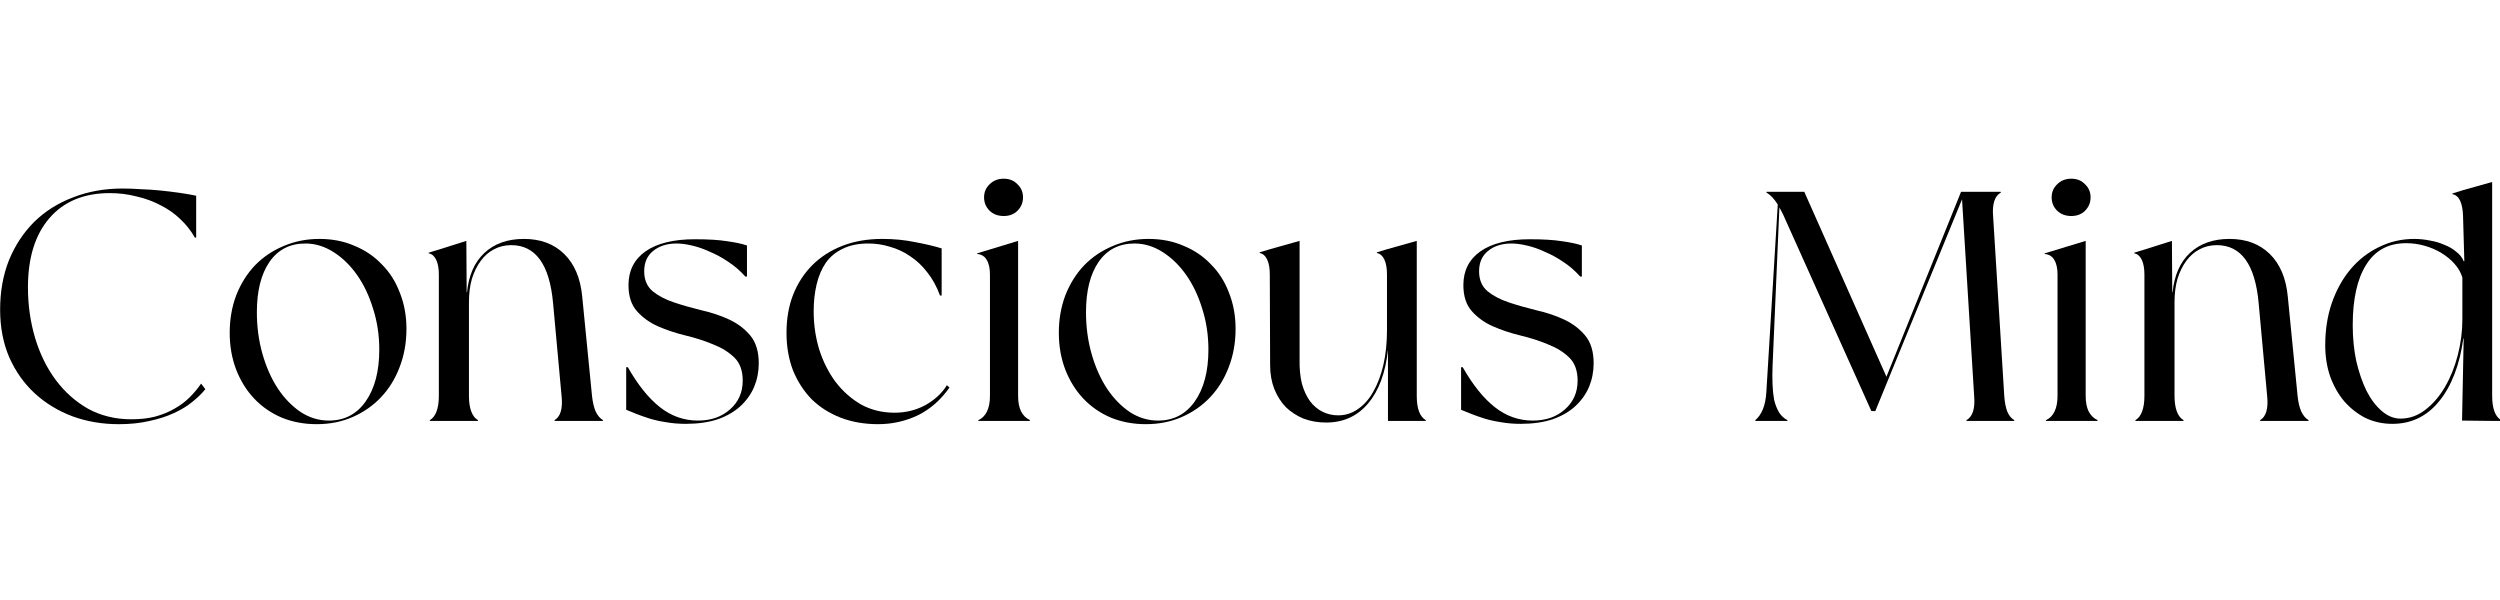 <?xml version="1.0" encoding="UTF-8" standalone="no"?> <svg xmlns:dc="http://purl.org/dc/elements/1.1/" xmlns:cc="http://creativecommons.org/ns#" xmlns:rdf="http://www.w3.org/1999/02/22-rdf-syntax-ns#" xmlns:svg="http://www.w3.org/2000/svg" xmlns="http://www.w3.org/2000/svg" xmlns:sodipodi="http://sodipodi.sourceforge.net/DTD/sodipodi-0.dtd" xmlns:inkscape="http://www.inkscape.org/namespaces/inkscape" width="500" height="120" viewBox="0 0 132.292 31.75" version="1.1" id="svg8" inkscape:version="0.92.2 (5c3e80d, 2017-08-06)" sodipodi:docname="logo.svg"><defs id="defs2"></defs><g inkscape:label="Layer 1" inkscape:groupmode="layer" id="layer1" transform="translate(0,-265.25)"><g aria-label="Conscious Mind" transform="matrix(0.433,0,0,0.433,-13.948,123.801)" style="font-style:normal;font-variant:normal;font-weight:normal;font-stretch:normal;font-size:40px;line-height:1.25;font-family:'Times New Roman';-inkscape-font-specification:'Times New Roman, ';letter-spacing:0px;word-spacing:0px;fill:#000000;fill-opacity:1;stroke:none;stroke-width:0.611" id="flowRoot8436"><path d="m 46.708,378.51 q -3,0 -5.64,-0.96 -2.64,-1 -4.6,-2.8 -1.96,-1.8 -3.12,-4.4 -1.12,-2.6 -1.12,-5.84 0,-3.32 1.08,-6.04 1.12,-2.72 3.08,-4.68 2,-1.96 4.76,-3 2.76,-1.08 6.04,-1.08 1.04,0 2.2,0.08 1.2,0.04 2.4,0.16 1.2,0.12 2.32,0.28 1.16,0.16 2.08,0.36 v 5.12 h -0.16 q -0.72,-1.28 -1.8,-2.28 -1.04,-1 -2.4,-1.68 -1.36,-0.72 -2.96,-1.08 -1.56,-0.4 -3.24,-0.4 -4.72,0 -7.36,3.04 -2.64,3.04 -2.64,8.48 0,3.24 0.88,6.2 0.88,2.92 2.52,5.12 1.64,2.2 3.96,3.52 2.36,1.28 5.28,1.28 1.6,0 2.88,-0.32 1.32,-0.36 2.36,-0.96 1.08,-0.6 1.88,-1.4 0.8,-0.8 1.4,-1.68 l 0.52,0.68 q -0.64,0.8 -1.6,1.56 -0.92,0.76 -2.24,1.36 -1.28,0.6 -2.96,0.96 -1.68,0.4 -3.8,0.4 z" style="font-style:normal;font-variant:normal;font-weight:normal;font-stretch:normal;font-family:Rische;-inkscape-font-specification:Rische;stroke-width:0.623" id="path4756" inkscape:connector-curvature="0"></path><path d="m 70.924,378.51 q -2.32,0 -4.28,-0.8 -1.96,-0.84 -3.36,-2.32 -1.4,-1.48 -2.2,-3.52 -0.8,-2.08 -0.8,-4.52 0,-2.48 0.8,-4.6 0.84,-2.12 2.28,-3.64 1.48,-1.52 3.48,-2.36 2.04,-0.88 4.4,-0.88 2.36,0 4.28,0.84 1.96,0.8 3.36,2.28 1.44,1.44 2.2,3.48 0.8,2 0.8,4.4 0,2.52 -0.84,4.68 -0.8,2.12 -2.28,3.68 -1.44,1.52 -3.44,2.4 -2,0.88 -4.4,0.88 z m 1.48,-0.44 q 2.84,0 4.48,-2.32 1.68,-2.36 1.68,-6.36 0,-2.64 -0.76,-5 -0.72,-2.36 -1.96,-4.12 -1.24,-1.76 -2.88,-2.8 -1.64,-1.04 -3.44,-1.04 -2.84,0 -4.4,2.28 -1.52,2.24 -1.52,6.12 0,2.68 0.68,5.08 0.68,2.4 1.88,4.24 1.2,1.8 2.8,2.88 1.6,1.04 3.44,1.04 z" style="font-style:normal;font-variant:normal;font-weight:normal;font-stretch:normal;font-family:Rische;-inkscape-font-specification:Rische;stroke-width:0.623" id="path4758" inkscape:connector-curvature="0"></path><path d="m 104.563,375.07 q 0.12,1.12 0.44,1.88 0.36,0.76 0.92,1.08 l -0.04,0.08 h -5.88 l -0.04,-0.08 q 1.12,-0.64 0.88,-2.96 l -1.04,-11.36 q -0.64,-7.08 -5.12,-7.08 -1.16,0 -2.12,0.52 -0.92,0.48 -1.6,1.4 -0.68,0.92 -1.08,2.2 -0.36,1.28 -0.36,2.84 v 11.48 q 0,1.12 0.28,1.88 0.28,0.76 0.84,1.08 l -0.04,0.08 h -5.84 l -0.04,-0.08 q 0.56,-0.32 0.84,-1.08 0.28,-0.76 0.28,-1.88 v -14.84 q 0,-1.12 -0.32,-1.8 -0.32,-0.68 -0.92,-0.8 v -0.08 l 1.32,-0.4 3.28,-1.04 0.04,6.28 h 0.04 q 0.32,-3.12 2.12,-4.8 1.84,-1.72 4.84,-1.72 3.04,0 4.92,1.84 1.88,1.84 2.2,5.2 z" style="font-style:normal;font-variant:normal;font-weight:normal;font-stretch:normal;font-family:Rische;-inkscape-font-specification:Rische;stroke-width:0.623" id="path4760" inkscape:connector-curvature="0"></path><path d="m 116.02,378.47 q -1.28,0 -2.4,-0.2 -1.08,-0.16 -2,-0.44 -0.88,-0.28 -1.6,-0.56 -0.72,-0.28 -1.28,-0.52 v -5.2 h 0.2 q 1.84,3.24 3.92,4.88 2.08,1.64 4.64,1.64 2.4,0 3.92,-1.36 1.56,-1.36 1.56,-3.52 0,-1.84 -1.04,-2.84 -1.04,-1 -2.6,-1.6 -1.52,-0.64 -3.36,-1.08 -1.8,-0.44 -3.36,-1.12 -1.52,-0.68 -2.56,-1.84 -1.04,-1.16 -1.04,-3.2 0,-2.64 2.08,-4.12 2.12,-1.48 6.04,-1.48 2.44,0 3.92,0.24 1.48,0.2 2.44,0.52 v 3.8 h -0.2 q -0.92,-1.04 -2.08,-1.8 -1.12,-0.76 -2.28,-1.24 -1.12,-0.52 -2.2,-0.76 -1.04,-0.24 -1.84,-0.24 -1.76,0 -2.88,0.92 -1.08,0.88 -1.08,2.48 0,1.56 1.04,2.44 1.04,0.84 2.6,1.36 1.56,0.52 3.36,0.96 1.8,0.4 3.36,1.12 1.56,0.72 2.6,1.96 1.04,1.24 1.04,3.4 0,1.52 -0.56,2.88 -0.56,1.32 -1.68,2.36 -1.08,1 -2.76,1.6 -1.68,0.56 -3.92,0.56 z" style="font-style:normal;font-variant:normal;font-weight:normal;font-stretch:normal;font-family:Rische;-inkscape-font-specification:Rische;stroke-width:0.623" id="path4762" inkscape:connector-curvature="0"></path><path d="m 139.531,378.51 q -2.52,0 -4.6,-0.8 -2.04,-0.8 -3.52,-2.24 -1.44,-1.48 -2.28,-3.52 -0.8,-2.08 -0.8,-4.6 0,-2.56 0.8,-4.64 0.84,-2.12 2.36,-3.64 1.52,-1.52 3.68,-2.36 2.16,-0.84 4.88,-0.84 2.12,0 4.04,0.4 1.92,0.36 3.2,0.76 v 5.76 h -0.2 q -0.6,-1.64 -1.56,-2.84 -0.92,-1.2 -2.08,-1.96 -1.16,-0.8 -2.48,-1.16 -1.28,-0.4 -2.64,-0.4 -1.84,0 -3.12,0.64 -1.28,0.6 -2.08,1.72 -0.76,1.12 -1.12,2.64 -0.36,1.52 -0.36,3.28 0,2.44 0.68,4.68 0.72,2.24 2,3.96 1.32,1.72 3.12,2.76 1.84,1 4.08,1 2.04,0 3.76,-0.92 1.72,-0.96 2.64,-2.44 l 0.32,0.28 q -1.6,2.28 -3.88,3.4 -2.28,1.08 -4.84,1.08 z" style="font-style:normal;font-variant:normal;font-weight:normal;font-stretch:normal;font-family:Rische;-inkscape-font-specification:Rische;stroke-width:0.623" id="path4764" inkscape:connector-curvature="0"></path><path d="m 154.875,353.07 q -1.04,0 -1.72,-0.64 -0.68,-0.68 -0.68,-1.64 0,-0.96 0.68,-1.6 0.68,-0.68 1.72,-0.68 1.04,0 1.68,0.68 0.68,0.64 0.68,1.6 0,0.96 -0.68,1.64 -0.64,0.64 -1.68,0.64 z m -3.12,24.96 q 0.72,-0.32 1.08,-1.08 0.36,-0.76 0.36,-1.88 v -14.84 q 0,-1.16 -0.4,-1.8 -0.36,-0.64 -1.16,-0.72 v -0.08 l 5,-1.52 v 18.96 q 0,1.12 0.36,1.88 0.4,0.76 1.12,1.08 l -0.08,0.08 h -6.24 z" style="font-style:normal;font-variant:normal;font-weight:normal;font-stretch:normal;font-family:Rische;-inkscape-font-specification:Rische;stroke-width:0.623" id="path4766" inkscape:connector-curvature="0"></path><path d="m 172.252,378.51 q -2.32,0 -4.28,-0.8 -1.96,-0.84 -3.36,-2.32 -1.4,-1.48 -2.2,-3.52 -0.8,-2.08 -0.8,-4.52 0,-2.48 0.8,-4.6 0.84,-2.12 2.28,-3.64 1.48,-1.52 3.48,-2.36 2.04,-0.88 4.4,-0.88 2.36,0 4.28,0.84 1.96,0.8 3.36,2.28 1.44,1.44 2.2,3.48 0.8,2 0.8,4.4 0,2.52 -0.84,4.68 -0.8,2.12 -2.28,3.68 -1.44,1.52 -3.44,2.4 -2,0.88 -4.4,0.88 z m 1.48,-0.44 q 2.84,0 4.48,-2.32 1.68,-2.36 1.68,-6.36 0,-2.64 -0.76,-5 -0.72,-2.36 -1.96,-4.12 -1.24,-1.76 -2.88,-2.8 -1.64,-1.04 -3.44,-1.04 -2.84,0 -4.4,2.28 -1.52,2.24 -1.52,6.12 0,2.68 0.68,5.08 0.68,2.4 1.88,4.24 1.2,1.8 2.8,2.88 1.6,1.04 3.44,1.04 z" style="font-style:normal;font-variant:normal;font-weight:normal;font-stretch:normal;font-family:Rische;-inkscape-font-specification:Rische;stroke-width:0.623" id="path4768" inkscape:connector-curvature="0"></path><path d="m 205.355,375.07 q 0,2.32 1.12,2.96 l -0.04,0.08 h -4.6 v -8.72 q -0.44,4.24 -2.44,6.6 -1.96,2.32 -5.12,2.32 -1.48,0 -2.76,-0.48 -1.24,-0.52 -2.16,-1.4 -0.88,-0.92 -1.4,-2.2 -0.52,-1.32 -0.52,-2.92 l -0.04,-11.08 q 0,-1.16 -0.32,-1.84 -0.32,-0.68 -0.92,-0.8 v -0.08 l 1.32,-0.4 3.56,-1 v 14.4 q -0.04,1.72 0.28,3.04 0.36,1.28 1,2.16 0.64,0.84 1.52,1.28 0.88,0.44 1.92,0.44 1.32,0 2.4,-0.76 1.12,-0.76 1.88,-2.12 0.8,-1.4 1.24,-3.28 0.44,-1.92 0.44,-4.24 v -6.8 q 0,-1.16 -0.32,-1.84 -0.32,-0.68 -0.92,-0.8 v -0.08 l 1.32,-0.4 3.56,-1 z" style="font-style:normal;font-variant:normal;font-weight:normal;font-stretch:normal;font-family:Rische;-inkscape-font-specification:Rische;stroke-width:0.623" id="path4770" inkscape:connector-curvature="0"></path><path d="m 218.051,378.47 q -1.28,0 -2.4,-0.2 -1.08,-0.16 -2,-0.44 -0.88,-0.28 -1.6,-0.56 -0.72,-0.28 -1.28,-0.52 v -5.2 h 0.2 q 1.84,3.24 3.92,4.88 2.08,1.64 4.64,1.64 2.4,0 3.92,-1.36 1.56,-1.36 1.56,-3.52 0,-1.84 -1.04,-2.84 -1.04,-1 -2.6,-1.6 -1.52,-0.64 -3.36,-1.08 -1.8,-0.44 -3.36,-1.12 -1.52,-0.68 -2.56,-1.84 -1.04,-1.16 -1.04,-3.2 0,-2.64 2.08,-4.12 2.12,-1.48 6.04,-1.48 2.44,0 3.92,0.24 1.48,0.2 2.44,0.52 v 3.8 h -0.2 q -0.92,-1.04 -2.08,-1.8 -1.12,-0.76 -2.28,-1.24 -1.12,-0.52 -2.2,-0.76 -1.04,-0.24 -1.84,-0.24 -1.76,0 -2.88,0.92 -1.08,0.88 -1.08,2.48 0,1.56 1.04,2.44 1.04,0.84 2.6,1.36 1.56,0.52 3.36,0.96 1.8,0.4 3.36,1.12 1.56,0.72 2.6,1.96 1.04,1.24 1.04,3.4 0,1.52 -0.56,2.88 -0.56,1.32 -1.68,2.36 -1.08,1 -2.76,1.6 -1.68,0.56 -3.92,0.56 z" style="font-style:normal;font-variant:normal;font-weight:normal;font-stretch:normal;font-family:Rische;-inkscape-font-specification:Rische;stroke-width:0.623" id="path4772" inkscape:connector-curvature="0"></path><path d="m 277.153,375.07 q 0.08,1.12 0.36,1.88 0.32,0.76 0.88,1.08 l -0.04,0.08 h -5.8 l -0.04,-0.08 q 1.16,-0.64 0.96,-2.96 l -1.48,-24.04 -10.6,25.88 h -0.48 l -10.76,-23.96 q -0.12,-0.24 -0.24,-0.48 -0.12,-0.24 -0.24,-0.44 l -0.84,19.48 q -0.04,1.08 0,2.12 0.04,1.04 0.2,1.92 0.2,0.84 0.6,1.52 0.4,0.64 1.04,0.96 l -0.04,0.08 h -3.88 l -0.04,-0.08 q 1.2,-1 1.36,-3.36 l 1.4,-23 q -0.64,-1.04 -1.4,-1.48 l 0.04,-0.08 h 4.6 l 10.04,22.6 9.12,-22.6 h 4.84 l 0.04,0.08 q -1.16,0.64 -0.96,2.96 z" style="font-style:normal;font-variant:normal;font-weight:normal;font-stretch:normal;font-family:Rische;-inkscape-font-specification:Rische;stroke-width:0.623" id="path4774" inkscape:connector-curvature="0"></path><path d="m 285.343,353.07 q -1.04,0 -1.72,-0.64 -0.68,-0.68 -0.68,-1.64 0,-0.96 0.68,-1.6 0.68,-0.68 1.72,-0.68 1.04,0 1.68,0.68 0.68,0.64 0.68,1.6 0,0.96 -0.68,1.64 -0.64,0.64 -1.68,0.64 z m -3.12,24.96 q 0.72,-0.32 1.08,-1.08 0.36,-0.76 0.36,-1.88 v -14.84 q 0,-1.16 -0.4,-1.8 -0.36,-0.64 -1.16,-0.72 v -0.08 l 5,-1.52 v 18.96 q 0,1.12 0.36,1.88 0.4,0.76 1.12,1.08 l -0.08,0.08 h -6.24 z" style="font-style:normal;font-variant:normal;font-weight:normal;font-stretch:normal;font-family:Rische;-inkscape-font-specification:Rische;stroke-width:0.623" id="path4776" inkscape:connector-curvature="0"></path><path d="m 313.001,375.07 q 0.12,1.12 0.44,1.88 0.36,0.76 0.92,1.08 l -0.04,0.08 h -5.88 l -0.04,-0.08 q 1.12,-0.64 0.88,-2.96 l -1.04,-11.36 q -0.64,-7.08 -5.12,-7.08 -1.16,0 -2.12,0.52 -0.92,0.48 -1.6,1.4 -0.68,0.92 -1.08,2.2 -0.36,1.28 -0.36,2.84 v 11.48 q 0,1.12 0.28,1.88 0.28,0.76 0.84,1.08 l -0.04,0.08 h -5.84 l -0.04,-0.08 q 0.56,-0.32 0.84,-1.08 0.28,-0.76 0.28,-1.88 v -14.84 q 0,-1.12 -0.32,-1.8 -0.32,-0.68 -0.92,-0.8 v -0.08 l 1.32,-0.4 3.28,-1.04 0.04,6.28 h 0.04 q 0.32,-3.12 2.12,-4.8 1.84,-1.72 4.84,-1.72 3.04,0 4.92,1.84 1.88,1.84 2.2,5.2 z" style="font-style:normal;font-variant:normal;font-weight:normal;font-stretch:normal;font-family:Rische;-inkscape-font-specification:Rische;stroke-width:0.623" id="path4778" inkscape:connector-curvature="0"></path><path d="m 336.778,375.03 q 0,2.36 1.12,3 l -0.04,0.08 h -1.36 l -3.4,-0.04 0.2,-10.04 h -0.04 q -0.68,4.88 -2.96,7.68 -2.24,2.76 -5.72,2.76 -1.76,0 -3.28,-0.72 -1.48,-0.76 -2.6,-2.04 -1.08,-1.28 -1.72,-3.04 -0.6,-1.76 -0.6,-3.8 0,-2.8 0.8,-5.16 0.84,-2.4 2.28,-4.12 1.48,-1.76 3.48,-2.72 2,-1 4.32,-1 0.96,0 1.92,0.2 0.96,0.16 1.76,0.52 0.84,0.32 1.44,0.84 0.64,0.48 0.92,1.16 h 0.08 l -0.16,-5.56 q -0.04,-1.16 -0.36,-1.84 -0.32,-0.68 -0.96,-0.8 l 0.04,-0.08 1.28,-0.4 3.56,-1 z m -11.2,2.8 q 1.64,0 3.04,-1.08 1.4,-1.08 2.4,-2.8 1,-1.72 1.56,-3.88 0.56,-2.2 0.56,-4.36 v -5.12 q -0.28,-0.92 -0.96,-1.68 -0.68,-0.76 -1.6,-1.32 -0.92,-0.56 -2.04,-0.88 -1.12,-0.32 -2.28,-0.32 -3.24,0 -4.88,2.64 -1.64,2.6 -1.64,7.4 0,2.32 0.44,4.4 0.48,2.04 1.24,3.6 0.8,1.56 1.88,2.48 1.08,0.92 2.28,0.92 z" style="font-style:normal;font-variant:normal;font-weight:normal;font-stretch:normal;font-family:Rische;-inkscape-font-specification:Rische;stroke-width:0.623" id="path4780" inkscape:connector-curvature="0"></path></g></g></svg> 